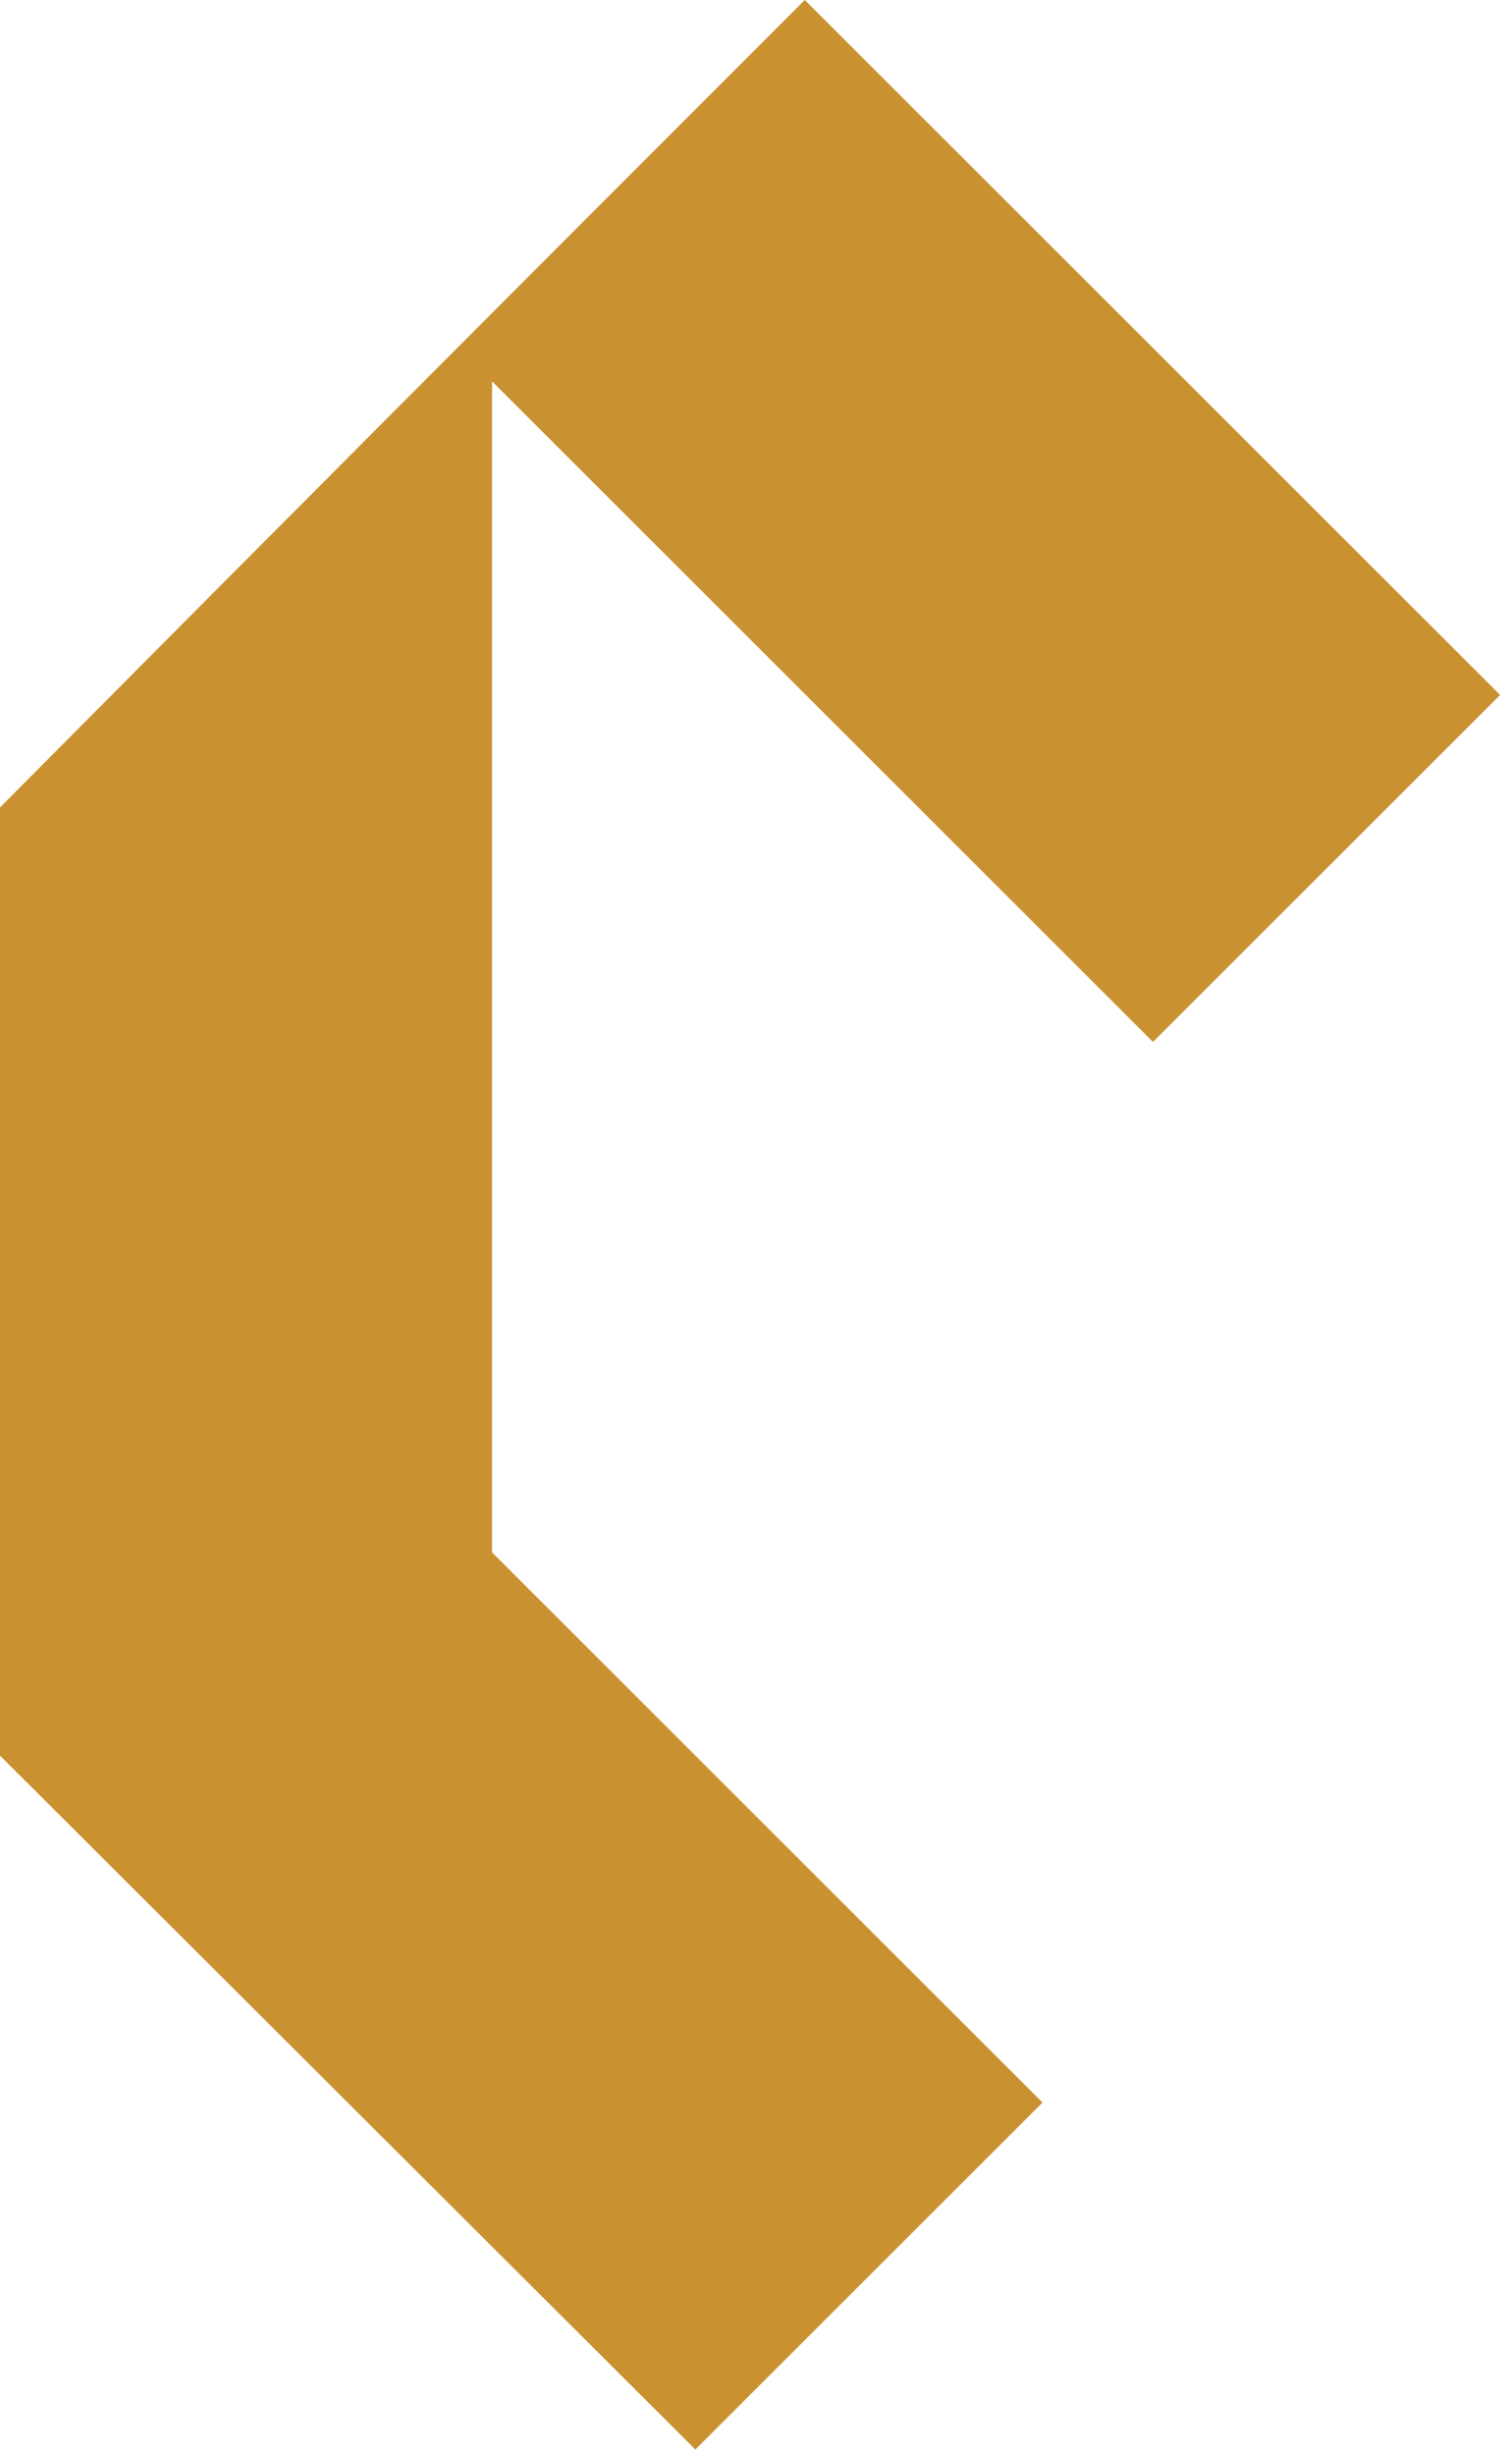 <svg xmlns="http://www.w3.org/2000/svg" version="1.1" xmlns:xlink="http://www.w3.org/1999/xlink" width="98" height="159"><svg width="98" height="159" viewBox="0 0 98 159" fill="none" xmlns="http://www.w3.org/2000/svg">
<path fill-rule="evenodd" clip-rule="evenodd" d="M52.162 0L97.23 45.008L74.73 67.477L31.892 24.697V100.541L67.568 136.169L45.068 158.639L0 113.699V52.295C17.365 34.818 34.73 17.409 52.162 0Z" fill="#C99130"></path>
</svg><style>@media (prefers-color-scheme: light) { :root { filter: none; } }
@media (prefers-color-scheme: dark) { :root { filter: none; } }
</style></svg>